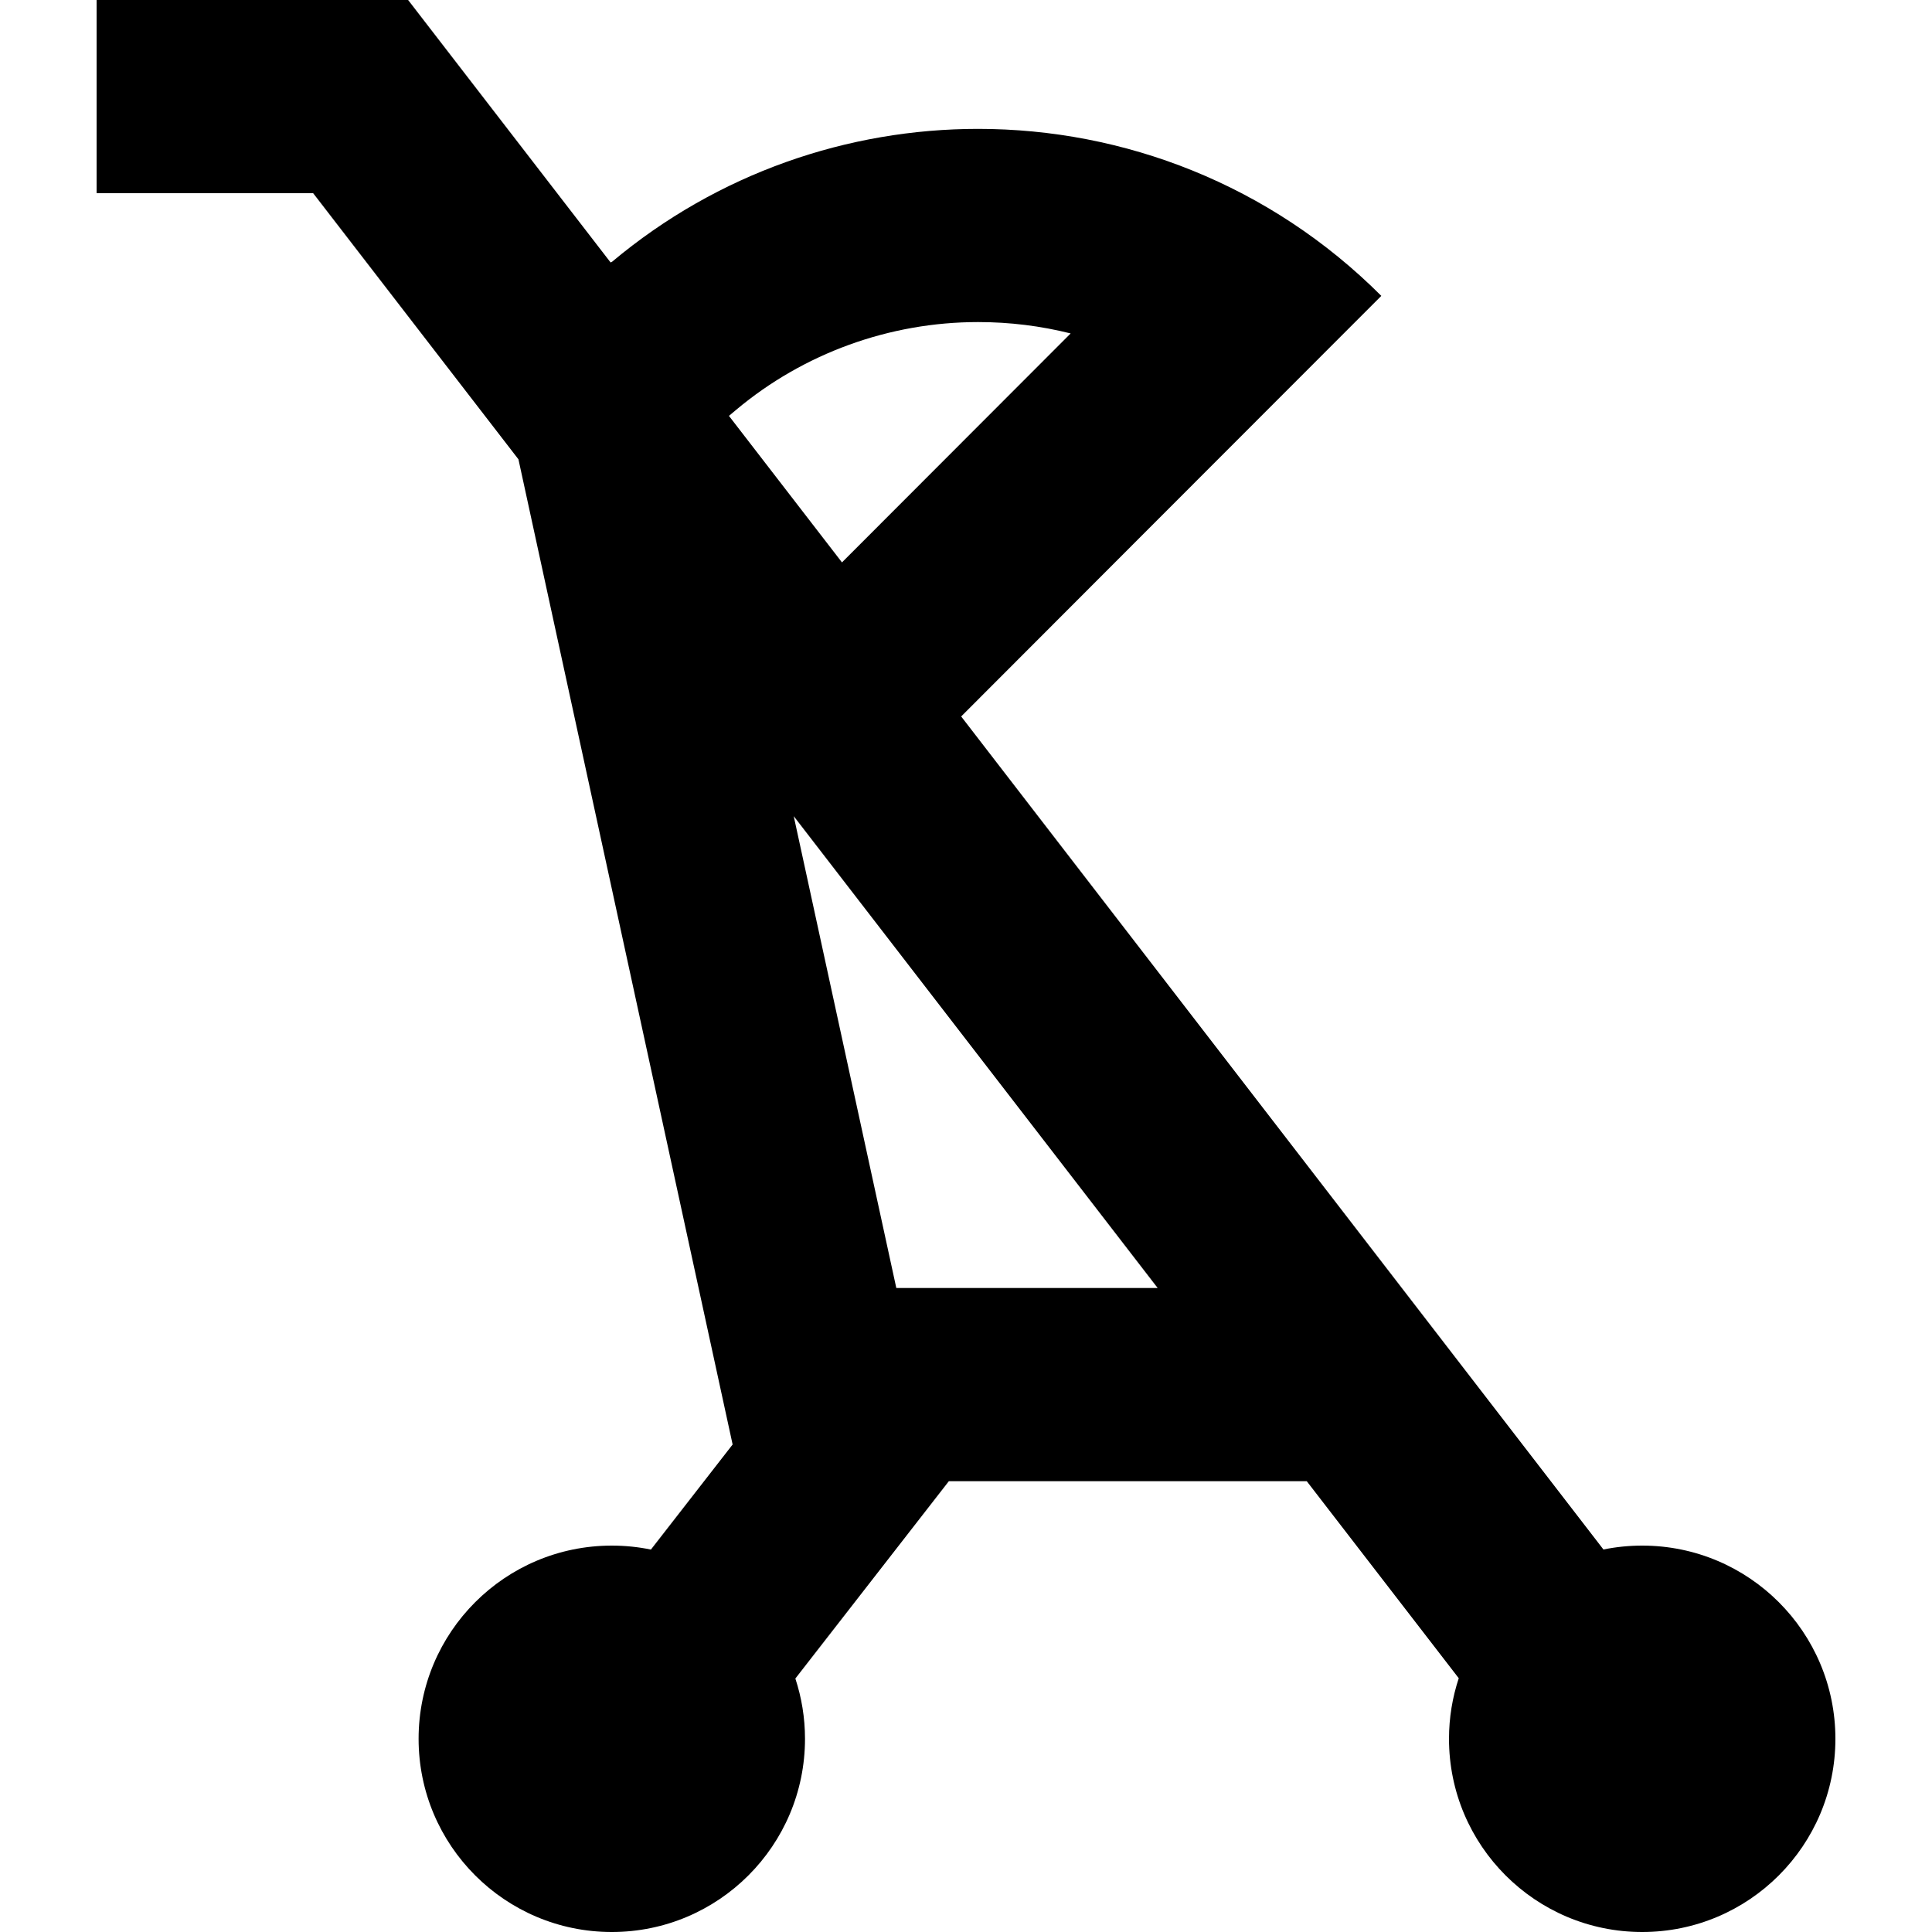 <?xml version="1.0" encoding="iso-8859-1"?>
<!-- Generator: Adobe Illustrator 19.0.0, SVG Export Plug-In . SVG Version: 6.00 Build 0)  -->
<svg version="1.1" id="Layer_1" xmlns="http://www.w3.org/2000/svg" xmlns:xlink="http://www.w3.org/1999/xlink" x="0px" y="0px"
	 viewBox="0 0 512 512" style="enable-background:new 0 0 512 512;" xml:space="preserve">
<g>
	<g>
		<path d="M435.2,409.6c-3.517,0-6.951,0.355-10.271,1.032L254.72,189.867c0,0,72.433-72.547,111.341-111.457
			c-29.507-29.505-68.18-44.257-106.848-44.257c-34.505,0-69.002,11.738-97.009,35.215l-0.389,0.189L108.157,0H25.6v51.2h57.39
			l54.403,70.523l56.759,261.086l-21.654,27.841c-3.347-0.688-6.813-1.05-10.365-1.05c-28.276,0-51.2,22.924-51.2,51.2
			c0,28.276,22.924,51.2,51.2,51.2c28.276,0,51.2-22.924,51.2-51.2c0-5.579-0.904-10.943-2.555-15.971l40.675-52.296h94.851
			l40.279,52.214C384.915,449.797,384,455.19,384,460.8c0,28.276,22.924,51.2,51.2,51.2s51.2-22.924,51.2-51.2
			C486.4,432.524,463.476,409.6,435.2,409.6z M193.178,110.211l1.917-1.608c17.889-14.993,40.66-23.252,64.119-23.252
			c8.378,0,16.601,1.026,24.521,3.014c-8.511,8.523-60.6,60.677-60.6,60.677L193.178,110.211z M237.532,341.333l-27.184-125.039
			l96.445,125.039H237.532z"/>
	</g>
</g>
<g>
</g>
<g>
</g>
<g>
</g>
<g>
</g>
<g>
</g>
<g>
</g>
<g>
</g>
<g>
</g>
<g>
</g>
<g>
</g>
<g>
</g>
<g>
</g>
<g>
</g>
<g>
</g>
<g>
</g>
</svg>
